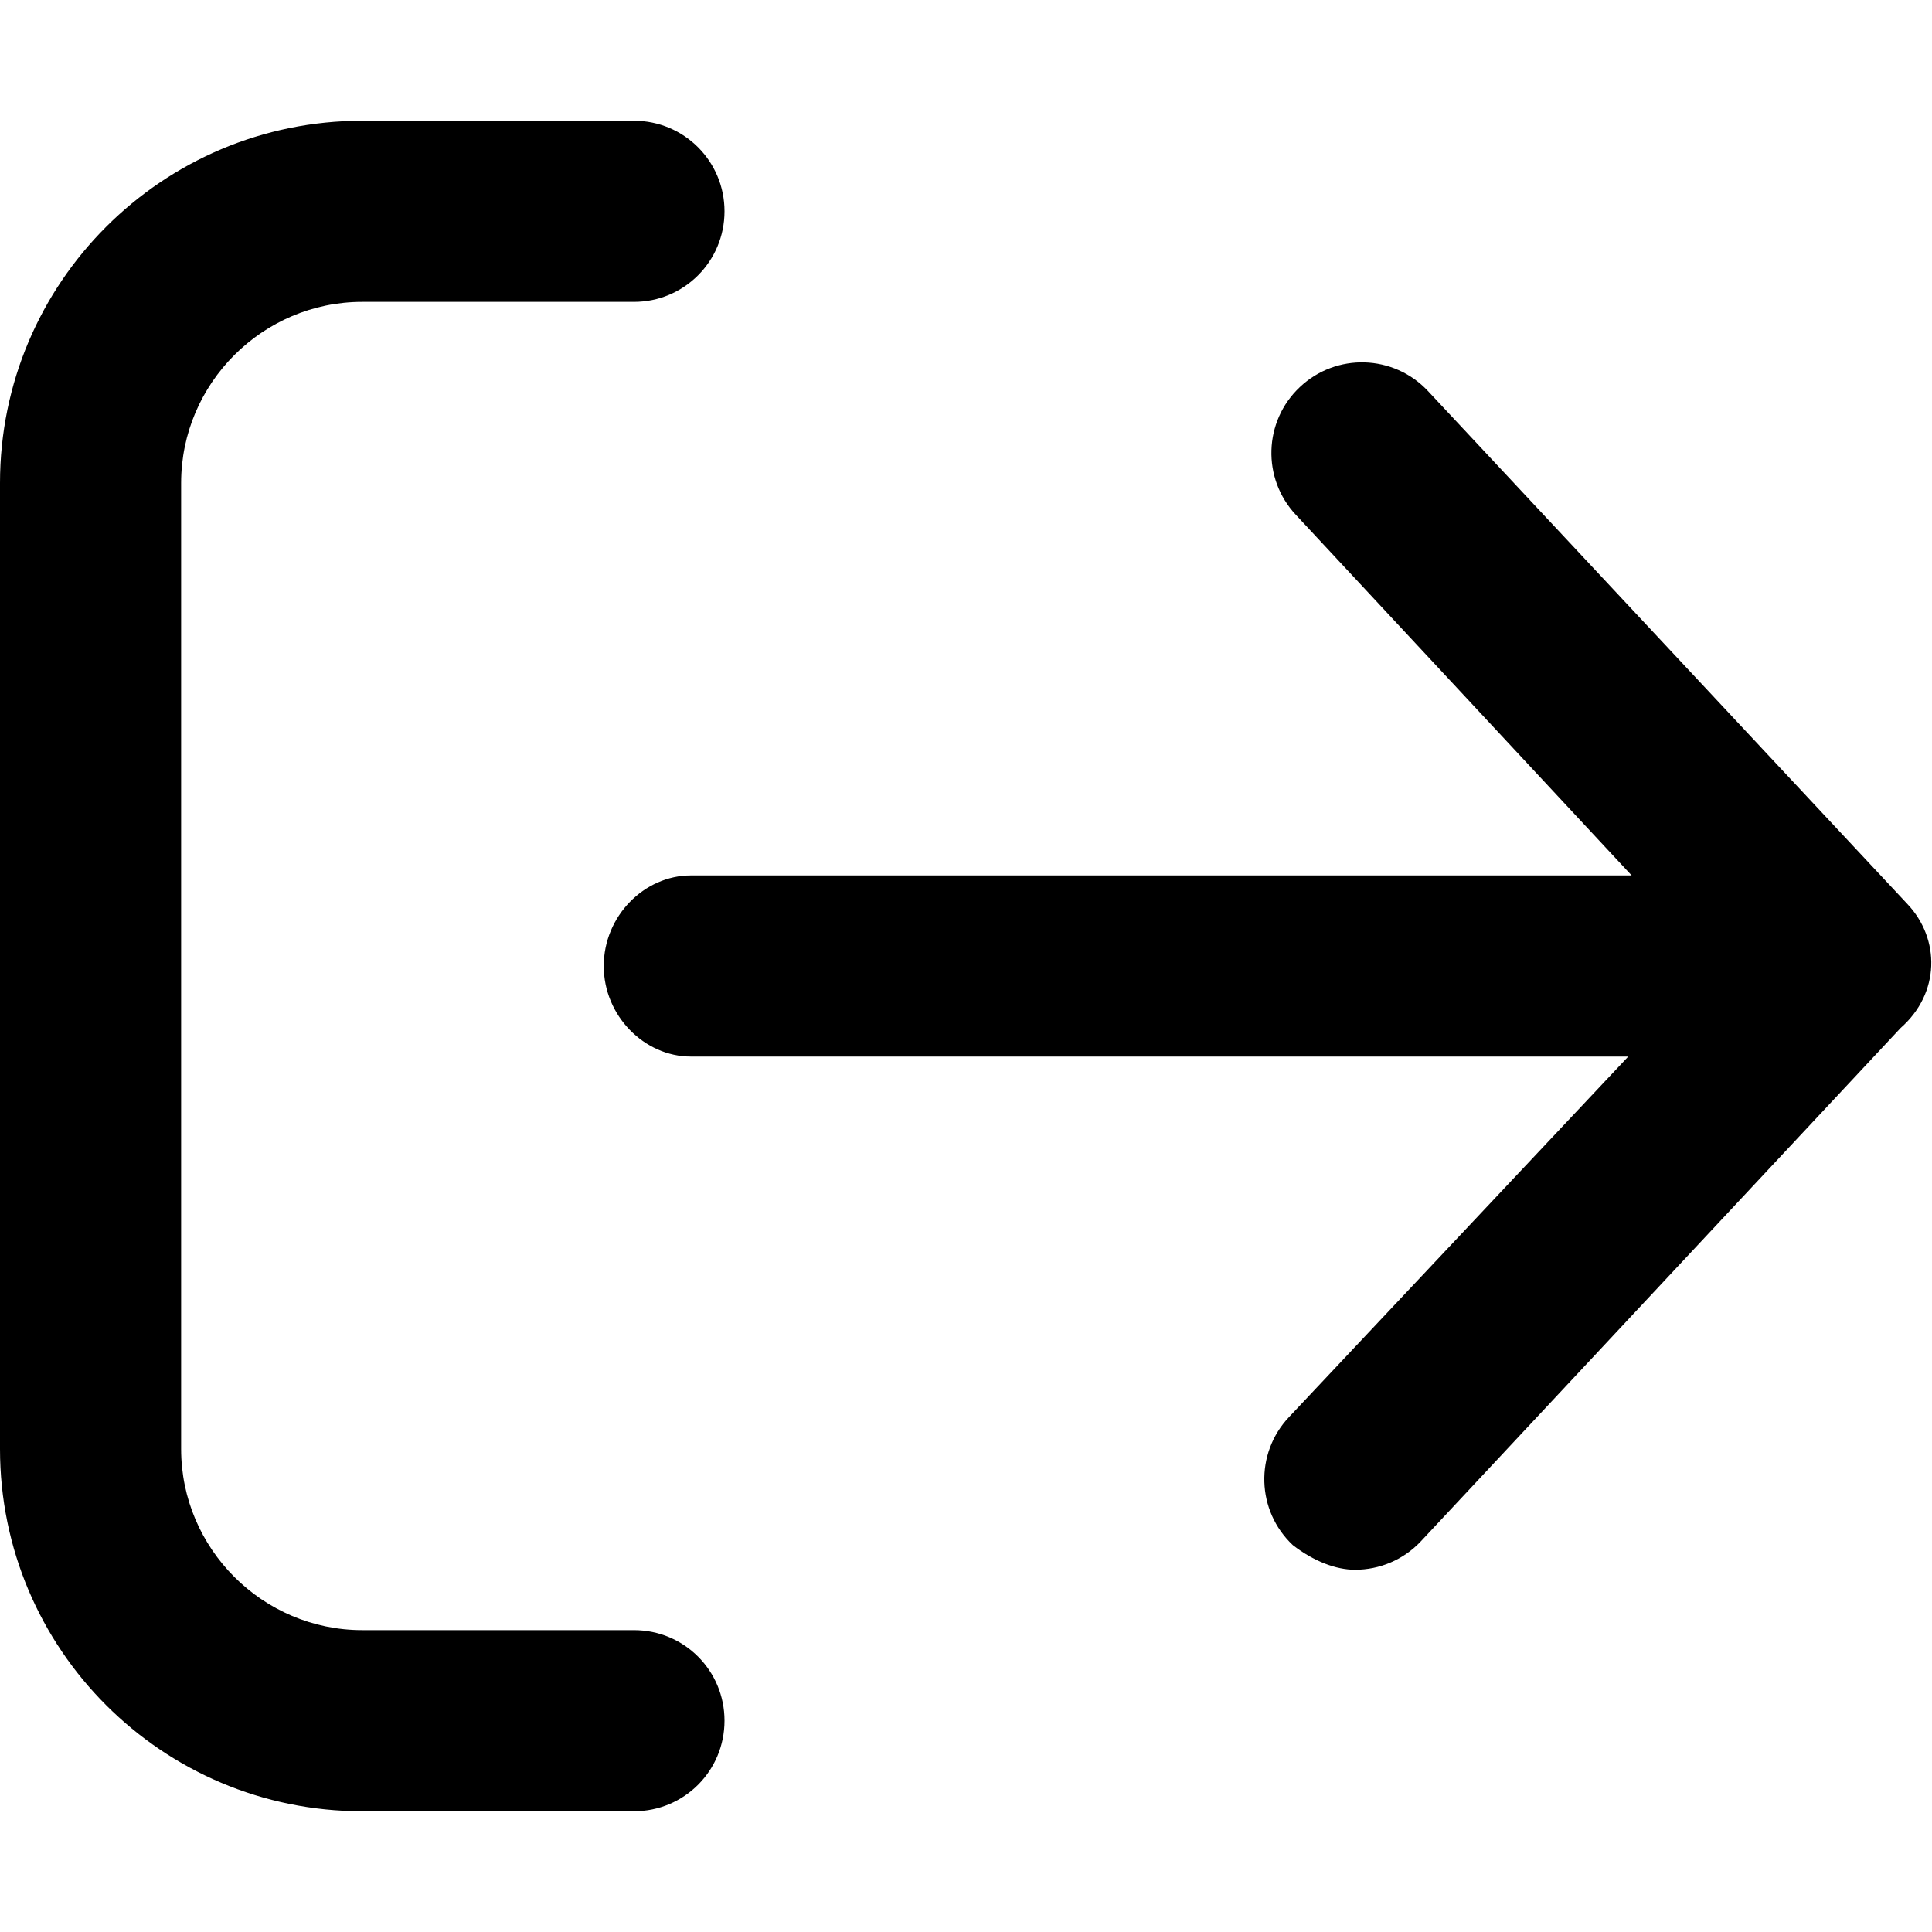 <svg xmlns="http://www.w3.org/2000/svg" viewBox="0 0 512 512"><!--! Font Awesome Pro 6.1.1 by @fontawesome - https://fontawesome.com License - https://fontawesome.com/license (Commercial License) Copyright 2022 Fonticons, Inc. --><path d="M192 456C192 469.3 181.3 480 168 480H96c-53.02 0-96-42.98-96-96V128c0-53.02 42.98-96 96-96h72C181.3 32 192 42.74 192 56C192 69.25 181.3 80 168 80H96C69.6 80 48 101.6 48 128v256c0 26.4 21.6 48 48 48h72C181.3 432 192 442.7 192 456zM505.5 239.6l-127.1-136c-9.094-9.688-24.28-10.12-33.91-1.031c-9.656 9.062-10.12 24.25-1.031 33.91L432.4 232H183.1C170.7 232 160 242.8 160 256s10.75 24 23.1 24h248.4l-89.92 95.56c-9.094 9.656-8.625 24.84 1.031 33.91C348.2 413.8 354.1 416 359.1 416c6.375 0 12.75-2.531 17.47-7.562l127.1-136C514.2 263.2 514.2 248.8 505.5 239.6z"/></svg>